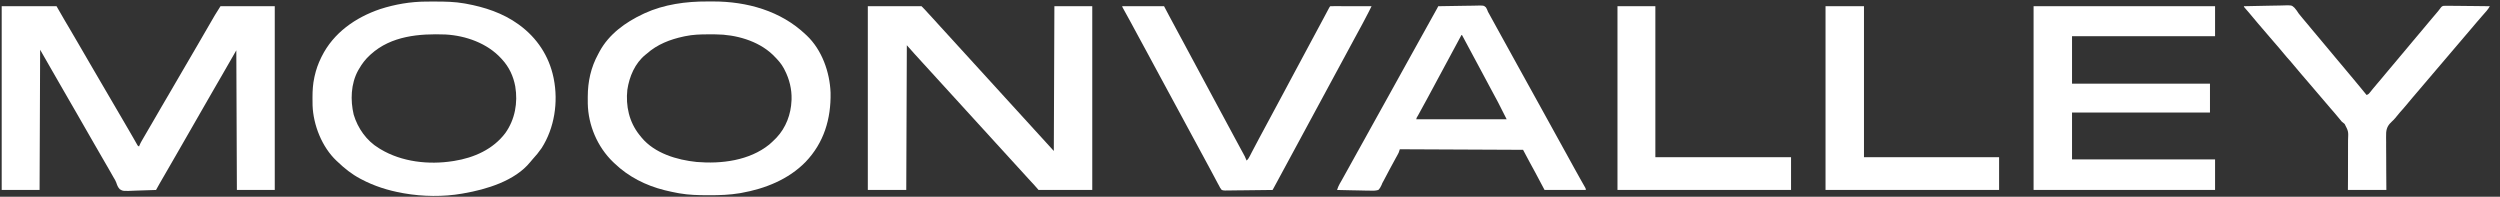 <svg width="4422" height="348" viewBox="0 0 4422 348" fill="none" xmlns="http://www.w3.org/2000/svg">
<rect x="0" y="0" width="4422" height="348" fill="#333333" stroke="none"/>
<path d="M3 11C35.01 11 67.02 11 100 11C104.95 19.58 109.9 28.16 115 37C117.656 41.507 120.316 46.01 123 50.5C128.911 60.434 134.731 70.416 140.494 80.437C146.374 90.661 152.315 100.849 158.266 111.032C161.18 116.02 164.09 121.01 167 126C168.171 128.007 169.341 130.013 170.512 132.02C172.807 135.954 175.101 139.889 177.395 143.824C183.748 154.725 190.117 165.617 196.5 176.5C203.446 188.343 210.372 200.197 217.285 212.059C219.054 215.092 220.823 218.124 222.594 221.156C223.189 222.177 223.785 223.197 224.399 224.249C225.577 226.267 226.756 228.285 227.935 230.302C230.73 235.088 233.509 239.881 236.254 244.695C236.761 245.582 237.268 246.468 237.79 247.382C238.74 249.045 239.685 250.71 240.626 252.378C241.252 253.473 241.252 253.473 241.891 254.59C242.433 255.547 242.433 255.547 242.985 256.523C243.944 258.174 243.944 258.174 246 259C246.268 258.285 246.537 257.57 246.813 256.833C248.018 253.957 249.419 251.363 250.984 248.668C251.582 247.635 252.181 246.602 252.797 245.537C253.764 243.879 253.764 243.879 254.75 242.188C255.427 241.02 256.104 239.853 256.781 238.686C258.849 235.121 260.924 231.56 263 228C263.605 226.962 264.21 225.924 264.834 224.854C267.132 220.914 269.43 216.975 271.732 213.037C275.977 205.771 280.18 198.482 284.375 191.188C289.517 182.251 294.73 173.361 300 164.5C307.788 151.403 315.412 138.214 323 125C331.218 110.689 339.507 96.427 347.949 82.246C352.72 74.212 357.384 66.123 362 58C367.501 48.325 373.078 38.701 378.75 29.125C379.752 27.431 379.752 27.431 380.773 25.703C383.743 20.705 386.771 15.843 390 11C421.68 11 453.36 11 486 11C486 118.25 486 225.5 486 336C463.89 336 441.78 336 419 336C418.505 213.735 418.505 213.735 418 89C406.43 109.04 406.43 109.04 394.938 129.125C389.446 138.76 383.89 148.356 378.287 157.927C373.486 166.139 368.759 174.393 364.047 182.656C359.222 191.118 354.374 199.566 349.5 208C344.308 216.985 339.143 225.986 334 235C326.991 247.283 319.934 259.538 312.859 271.782C309.118 278.257 305.383 284.735 301.647 291.213C298.743 296.246 295.839 301.279 292.931 306.31C291.907 308.084 290.882 309.857 289.857 311.631C288.575 313.85 287.293 316.069 286.01 318.287C285.426 319.297 284.843 320.307 284.242 321.348C283.735 322.224 283.229 323.101 282.707 324.004C280.439 327.985 278.219 331.992 276 336C268.072 336.349 260.148 336.615 252.215 336.777C248.53 336.855 244.85 336.961 241.168 337.132C217.572 338.197 217.572 338.197 211.879 334.696C208.609 331.345 207.099 327.435 205.702 323.03C204.603 319.851 202.857 317.118 201.113 314.254C199.845 312.024 198.578 309.794 197.312 307.562C195.914 305.105 194.514 302.648 193.113 300.191C192.592 299.277 192.592 299.277 192.059 298.343C188.745 292.54 185.378 286.767 182 281C176.277 271.225 170.642 261.402 165.031 251.562C160.544 243.695 156.032 235.842 151.5 228C146.284 218.975 141.101 209.931 135.938 200.875C131.004 192.223 126.032 183.595 121 175C115.28 165.23 109.647 155.412 104.04 145.578C98.915 136.59 93.756 127.622 88.575 118.667C82.677 108.466 76.846 98.231 71 88C70.67 169.84 70.34 251.68 70 336C47.89 336 25.78 336 3 336C3 228.75 3 121.5 3 11Z" fill="white"/>
<path d="M1535 11C1566.35 11 1597.7 11 1630 11C1634.14 15.142 1638 19.101 1641.79 23.5C1644.79 26.894 1647.9 30.193 1651 33.5C1655.14 37.913 1659.23 42.345 1663.18 46.93C1667.18 51.478 1671.34 55.886 1675.45 60.329C1681.92 67.319 1688.33 74.359 1694.7 81.445C1699.1 86.326 1703.55 91.16 1708 96C1718.36 107.277 1718.36 107.277 1723.44 112.938C1726.92 116.824 1730.45 120.668 1734 124.5C1738.28 129.126 1742.52 133.787 1746.73 138.48C1751.12 143.352 1755.56 148.172 1760 153C1765.93 159.454 1771.84 165.923 1777.7 172.445C1782.1 177.326 1786.55 182.16 1791 187C1801.36 198.277 1801.36 198.277 1806.44 203.938C1809.92 207.824 1813.45 211.668 1817 215.5C1821.28 220.126 1825.52 224.787 1829.73 229.48C1834.12 234.352 1838.56 239.172 1843 244C1849.14 250.682 1855.26 257.379 1861.32 264.137C1862.2 265.108 1863.08 266.076 1864 267C1864.33 182.52 1864.66 98.04 1865 11C1887.11 11 1909.22 11 1932 11C1932 118.25 1932 225.5 1932 336C1900.65 336 1869.3 336 1837 336C1834.69 333.36 1832.38 330.72 1830 328C1828.09 325.908 1826.18 323.823 1824.25 321.75C1823.21 320.624 1822.16 319.498 1821.12 318.371C1820.6 317.81 1820.08 317.249 1819.55 316.671C1813.08 309.681 1806.67 302.641 1800.3 295.555C1795.9 290.674 1791.45 285.84 1787 281C1776.64 269.723 1776.64 269.723 1771.56 264.062C1768.08 260.176 1764.55 256.332 1761 252.5C1756.72 247.874 1752.48 243.213 1748.27 238.52C1743.88 233.648 1739.44 228.828 1735 224C1724.64 212.723 1724.64 212.723 1719.56 207.062C1716.08 203.176 1712.55 199.332 1709 195.5C1704.72 190.874 1700.48 186.213 1696.27 181.52C1691.88 176.648 1687.44 171.828 1683 167C1672.64 155.723 1672.64 155.723 1667.56 150.062C1664.08 146.176 1660.55 142.332 1657 138.5C1652.72 133.874 1648.48 129.213 1644.27 124.52C1639.88 119.648 1635.44 114.828 1631 110C1621.89 100.09 1612.86 90.129 1604 80C1603.67 164.48 1603.34 248.96 1603 336C1580.56 336 1558.12 336 1535 336C1535 228.75 1535 121.5 1535 11Z" fill="white"/>
<path d="M753.598 2.797C754.662 2.79 755.727 2.783 756.824 2.776C760.237 2.758 763.65 2.752 767.062 2.75C768.811 2.749 768.811 2.749 770.595 2.748C787.57 2.764 804.239 3.037 821 6C822.012 6.177 823.024 6.354 824.067 6.536C857.092 12.506 889.601 23.123 917 43C917.805 43.583 917.805 43.583 918.626 44.177C949.834 67.03 971.092 99.068 979 137C979.164 137.785 979.327 138.569 979.496 139.378C987.646 180.684 980.826 226.337 958 262C953.164 269.026 947.845 275.5 942.043 281.746C940.624 283.311 939.264 284.93 937.953 286.586C910.885 320.042 860.248 335.092 820 342C819.02 342.178 818.041 342.356 817.031 342.539C784.632 348.209 747.352 347.709 715 342C713.982 341.823 712.965 341.646 711.916 341.464C686.388 336.877 661.907 329.199 639 317C638.107 316.533 638.107 316.533 637.196 316.056C622.19 308.147 609.179 297.729 597 286C596.359 285.411 595.719 284.822 595.059 284.215C569.524 260.102 554.128 221.165 552.874 186.512C552.793 182.403 552.753 178.297 552.75 174.187C552.749 173.455 552.749 172.722 552.748 171.966C552.765 160.087 553.426 148.625 556 137C556.172 136.205 556.343 135.41 556.52 134.591C559.07 123.119 562.805 112.531 568 102C568.319 101.35 568.637 100.7 568.966 100.031C589.877 57.927 628.957 30.764 672.648 16C698.638 7.611 726.279 2.918 753.598 2.797ZM656 96C655.509 96.442 655.018 96.884 654.512 97.339C646.437 104.699 640.424 112.535 635 122C634.435 122.964 633.871 123.928 633.289 124.922C620.534 148.361 619.573 177.281 625.625 202.812C632.818 226.826 648.342 248.934 670 262C671.067 262.654 672.135 263.307 673.234 263.98C710.747 286.452 758.288 291.687 801 285C801.775 284.882 802.55 284.763 803.349 284.642C838.261 279.08 872.22 264.174 893.895 235.262C910.924 211.307 916.212 181.675 911.408 152.957C908.063 134.782 900.529 118.613 888 105C887.53 104.482 887.059 103.964 886.575 103.43C861.854 76.469 824.028 63.029 788 61C741.634 59.275 692.002 63.404 656 96Z" fill="white"/>
<path d="M1251.18 2.609C1254.5 2.625 1257.82 2.609 1261.14 2.59C1321.01 2.53 1380.98 19.102 1425 61C1425.65 61.593 1426.29 62.186 1426.96 62.797C1453.86 88.249 1467.75 127.632 1469.11 163.947C1470 210.319 1457.41 252.484 1424.84 286.497C1394.56 317.425 1353.31 333.76 1311.31 341.25C1310.05 341.477 1310.05 341.477 1308.77 341.708C1290.88 344.697 1273.05 345.374 1254.94 345.313C1253.25 345.31 1253.25 345.31 1251.54 345.307C1234.86 345.261 1218.47 344.894 1202 342C1200.99 341.823 1199.97 341.646 1198.93 341.464C1191.9 340.193 1184.94 338.687 1178 337C1177.11 336.785 1176.22 336.57 1175.31 336.349C1142.32 328.147 1111.59 312.607 1087 289C1085.66 287.741 1085.66 287.741 1084.3 286.457C1056.64 259.722 1040.44 221.578 1039.66 183.129C1039.62 179.94 1039.62 176.752 1039.63 173.563C1039.63 172.728 1039.63 171.893 1039.63 171.033C1039.72 144.239 1045.1 119.362 1058.05 95.73C1058.93 94.135 1059.77 92.523 1060.61 90.91C1077.18 60.425 1106.25 39.425 1137 25C1138.06 24.49 1139.11 23.979 1140.2 23.453C1174.54 7.721 1213.73 2.394 1251.18 2.609ZM1212 64C1211.17 64.172 1210.34 64.343 1209.48 64.52C1185.41 69.642 1162.52 78.427 1144 95C1143.32 95.536 1142.64 96.073 1141.95 96.625C1123.07 111.788 1113.13 135.472 1109.63 158.875C1106.6 187.45 1112.78 215.635 1130.8 238.336C1131.53 239.215 1132.25 240.094 1133 241C1133.61 241.776 1134.22 242.552 1134.86 243.352C1157.98 271.256 1197.47 282.923 1232.22 286.484C1275.95 290.191 1325.34 284.12 1360.63 255.69C1364.25 252.619 1367.64 249.357 1371 246C1371.81 245.187 1372.63 244.373 1373.46 243.535C1390.09 226.003 1399.11 202.002 1400 178C1400.04 177.233 1400.08 176.466 1400.12 175.676C1400.63 157.694 1396.24 139.905 1388 124C1387.5 123.004 1387 122.007 1386.48 120.981C1381.89 112.45 1375.82 105.781 1369 99C1368.17 98.174 1367.35 97.347 1366.5 96.496C1340.5 71.874 1301.05 60.995 1265.93 60.797C1265.09 60.79 1264.25 60.783 1263.39 60.776C1260.69 60.758 1258 60.752 1255.31 60.75C1253.93 60.749 1253.93 60.749 1252.53 60.748C1238.82 60.764 1225.46 61.149 1212 64Z" fill="white"/>
<path d="M3597 11C3702.93 11 3808.86 11 3918 11C3918 28.49 3918 45.98 3918 64C3834.51 64 3751.02 64 3665 64C3665 91.72 3665 119.44 3665 148C3745.52 148 3826.04 148 3909 148C3909 164.83 3909 181.66 3909 199C3828.48 199 3747.96 199 3665 199C3665 226.39 3665 253.78 3665 282C3748.49 282 3831.98 282 3918 282C3918 299.82 3918 317.64 3918 336C3812.07 336 3706.14 336 3597 336C3597 228.75 3597 121.5 3597 11Z" fill="white"/>
<path d="M2544 11C2554.59 10.768 2565.17 10.591 2575.76 10.482C2580.68 10.43 2585.6 10.359 2590.51 10.246C2595.26 10.137 2600 10.077 2604.75 10.051C2606.56 10.033 2608.37 9.997 2610.18 9.943C2624.34 9.537 2624.34 9.537 2628.35 13.071C2629.94 15.667 2631 18.134 2632 21C2632.94 22.652 2632.94 22.652 2633.9 24.337C2634.43 25.315 2634.97 26.293 2635.52 27.301C2636.14 28.427 2636.76 29.554 2637.4 30.715C2638.06 31.914 2638.72 33.113 2639.38 34.312C2640.08 35.589 2640.78 36.865 2641.48 38.141C2642.93 40.783 2644.39 43.426 2645.84 46.069C2648.89 51.619 2651.95 57.163 2655.01 62.707C2656.67 65.721 2658.34 68.736 2660 71.75C2660.67 72.958 2661.33 74.167 2662 75.375C2663.33 77.792 2664.67 80.208 2666 82.625C2666.33 83.223 2666.66 83.821 2667 84.438C2667.67 85.646 2668.33 86.854 2669 88.063C2670.67 91.082 2672.33 94.101 2674 97.121C2677.01 102.576 2680.02 108.032 2683.03 113.489C2689.83 125.836 2696.65 138.178 2703.5 150.5C2710.69 163.431 2717.84 176.385 2724.98 189.343C2727.99 194.793 2730.99 200.241 2734 205.69C2735.67 208.71 2737.33 211.73 2739 214.75C2739.67 215.958 2740.33 217.167 2741 218.375C2747.67 230.458 2754.33 242.542 2761 254.625C2761.33 255.223 2761.66 255.821 2762 256.437C2762.67 257.646 2763.33 258.855 2764 260.063C2765.67 263.081 2767.33 266.099 2769 269.116C2772.02 274.59 2775.04 280.064 2778.05 285.54C2779.41 288.001 2780.76 290.462 2782.12 292.923C2782.79 294.134 2783.45 295.344 2784.12 296.555C2787.75 303.157 2791.41 309.746 2795.12 316.309C2795.45 316.894 2795.78 317.478 2796.12 318.081C2797.68 320.861 2799.26 323.638 2800.84 326.411C2801.39 327.383 2801.93 328.354 2802.5 329.355C2802.98 330.208 2803.47 331.06 2803.97 331.938C2805 334 2805 334 2805 336C2780.91 336 2756.82 336 2732 336C2726.39 325.44 2720.78 314.88 2715 304C2710.47 295.667 2710.47 295.667 2705.91 287.348C2701.88 279.932 2697.95 272.46 2694 265C2586.09 264.505 2586.09 264.505 2476 264C2475.34 265.98 2474.68 267.96 2474 270C2473.3 271.446 2472.56 272.872 2471.78 274.273C2471.33 275.083 2470.88 275.892 2470.42 276.725C2469.93 277.6 2469.44 278.474 2468.94 279.375C2465.12 286.267 2461.36 293.178 2457.67 300.141C2457.3 300.841 2456.93 301.542 2456.55 302.263C2455.07 305.065 2453.59 307.868 2452.11 310.673C2451.07 312.65 2450.02 314.626 2448.98 316.602C2448.38 317.739 2447.78 318.877 2447.16 320.049C2446.83 320.641 2446.49 321.232 2446.14 321.841C2444.89 324.112 2444.89 324.112 2443.78 327.091C2442.17 330.655 2440.75 333.203 2438 336C2432.44 337.685 2427.11 337.405 2421.35 337.172C2419.72 337.15 2418.09 337.132 2416.47 337.12C2412.2 337.075 2407.94 336.957 2403.68 336.824C2399.32 336.701 2394.97 336.646 2390.61 336.586C2382.07 336.458 2373.54 336.253 2365 336C2366.25 332.152 2367.55 328.729 2369.58 325.227C2370.1 324.332 2370.61 323.437 2371.14 322.516C2371.97 321.085 2371.97 321.085 2372.81 319.625C2377.48 311.472 2382.05 303.277 2386.5 295C2391.2 286.267 2396.02 277.609 2400.92 268.987C2405.3 261.274 2409.6 253.52 2413.88 245.75C2414.21 245.139 2414.55 244.528 2414.89 243.899C2415.23 243.287 2415.57 242.675 2415.92 242.045C2416.6 240.808 2417.28 239.572 2417.96 238.336C2418.46 237.418 2418.46 237.418 2418.98 236.481C2424.34 226.752 2429.74 217.049 2435.14 207.343C2438.26 201.73 2441.38 196.115 2444.5 190.5C2448.24 183.773 2451.97 177.046 2455.71 170.32C2462.16 158.724 2468.59 147.12 2475 135.5C2482.02 122.766 2489.07 110.05 2496.14 97.343C2499.26 91.73 2502.38 86.115 2505.5 80.5C2506.75 78.25 2508 76 2509.25 73.75C2510.18 72.079 2510.18 72.079 2511.12 70.375C2516.75 60.25 2516.75 60.25 2518.63 56.869C2519.87 54.639 2521.11 52.41 2522.34 50.18C2525.29 44.885 2528.23 39.59 2531.17 34.296C2532.57 31.782 2533.97 29.269 2535.36 26.755C2536.03 25.551 2536.7 24.348 2537.37 23.144C2538.3 21.48 2539.22 19.816 2540.15 18.152C2540.68 17.203 2541.2 16.255 2541.75 15.277C2542.52 13.865 2543.28 12.441 2544 11ZM2585 62C2584.47 62.977 2584.47 62.977 2583.94 63.974C2583.44 64.898 2582.94 65.822 2582.43 66.773C2581.87 67.812 2581.31 68.851 2580.73 69.922C2580.12 71.061 2579.51 72.201 2578.88 73.375C2578.4 74.249 2578.4 74.249 2577.92 75.14C2573.86 82.695 2569.79 90.251 2565.72 97.807C2565.15 98.861 2564.58 99.914 2564 101C2555.83 116.167 2547.67 131.333 2539.5 146.5C2538.92 147.573 2538.34 148.646 2537.75 149.752C2536.59 151.912 2535.42 154.072 2534.26 156.232C2531.29 161.747 2528.32 167.263 2525.36 172.781C2519.6 183.51 2513.83 194.228 2507.84 204.836C2505.88 207.755 2505.88 207.755 2505 211C2557.8 211 2610.6 211 2665 211C2657.95 196.898 2657.95 196.898 2650.75 182.875C2649.92 181.27 2649.92 181.27 2649.06 179.633C2645.09 172.019 2641.01 164.468 2636.87 156.943C2632.16 148.343 2627.58 139.674 2623 131C2617.57 120.712 2612.1 110.449 2606.5 100.251C2599.55 87.566 2592.79 74.774 2586 62C2585.67 62 2585.34 62 2585 62Z" fill="white"/>
<path d="M1985 11C2009.42 11 2033.84 11 2059 11C2063.08 18.734 2063.08 18.734 2067.25 26.625C2072.97 37.434 2078.71 48.221 2084.6 58.941C2088.57 66.186 2092.48 73.464 2096.38 80.75C2096.69 81.342 2097.01 81.934 2097.33 82.544C2097.65 83.135 2097.97 83.728 2098.29 84.337C2098.93 85.532 2099.57 86.727 2100.21 87.922C2100.53 88.514 2100.84 89.105 2101.17 89.715C2104.43 95.817 2107.72 101.909 2111 108C2115.85 116.993 2120.68 125.993 2125.5 135C2132.07 147.271 2138.66 159.529 2145.27 171.782C2148.18 177.187 2151.09 182.594 2154 188C2155.17 190.167 2156.33 192.333 2157.5 194.5C2164.5 207.5 2171.5 220.5 2178.5 233.5C2179.08 234.574 2179.66 235.648 2180.25 236.755C2181.41 238.904 2182.57 241.054 2183.72 243.204C2186.45 248.277 2189.19 253.349 2191.93 258.413C2192.91 260.217 2193.89 262.022 2194.86 263.826C2196.09 266.098 2197.32 268.369 2198.56 270.639C2199.11 271.662 2199.66 272.684 2200.23 273.738C2200.72 274.636 2201.21 275.533 2201.71 276.458C2202.96 278.928 2204.01 281.413 2205 284C2207.66 281.626 2209.11 279.179 2210.71 276.012C2211.23 275.007 2211.74 274.003 2212.27 272.968C2212.82 271.886 2213.37 270.803 2213.94 269.687C2218.11 261.549 2222.34 253.45 2226.75 245.437C2231.75 236.337 2236.64 227.178 2241.5 218C2246.28 208.971 2251.08 199.957 2256 191C2260.87 182.125 2265.63 173.195 2270.38 164.25C2276.16 153.341 2281.97 142.449 2287.83 131.582C2292.05 123.77 2296.25 115.95 2300.44 108.125C2301.06 106.963 2301.68 105.802 2302.32 104.605C2304.22 101.07 2306.11 97.535 2308 94C2315.88 79.272 2323.77 64.547 2331.7 49.843C2334.87 43.963 2338.03 38.077 2341.18 32.184C2341.87 30.878 2342.57 29.573 2343.27 28.267C2344.61 25.753 2345.95 23.237 2347.29 20.721C2347.89 19.595 2348.49 18.469 2349.11 17.308C2349.65 16.306 2350.18 15.304 2350.73 14.271C2352 12 2352 12 2353 11C2355.27 10.906 2357.54 10.883 2359.81 10.886C2360.88 10.886 2360.88 10.886 2361.97 10.886C2364.34 10.887 2366.7 10.895 2369.07 10.902C2370.7 10.904 2372.34 10.906 2373.97 10.907C2378.28 10.91 2382.6 10.92 2386.91 10.931C2391.31 10.941 2395.7 10.946 2400.1 10.951C2408.73 10.962 2417.37 10.979 2426 11C2424.74 13.523 2423.49 16.046 2422.23 18.568C2421.88 19.273 2421.53 19.978 2421.16 20.705C2417.82 27.412 2414.31 34.026 2410.75 40.625C2410.1 41.842 2409.44 43.059 2408.79 44.277C2404.39 52.462 2399.94 60.627 2395.48 68.781C2389.27 80.156 2383.14 91.581 2377 103C2369.88 116.247 2362.75 129.485 2355.53 142.682C2349.3 154.092 2343.16 165.548 2337 177C2329.88 190.247 2322.75 203.485 2315.53 216.682C2309.3 228.092 2303.16 239.548 2297 251C2289.89 264.236 2282.76 277.464 2275.55 290.649C2270.96 299.049 2266.42 307.476 2261.89 315.908C2261.07 317.444 2261.07 317.444 2260.23 319.012C2259.75 319.903 2259.27 320.795 2258.78 321.714C2256.2 326.484 2253.6 331.241 2251 336C2239.35 336.185 2227.7 336.327 2216.06 336.414C2210.65 336.456 2205.24 336.513 2199.83 336.603C2194.61 336.69 2189.39 336.738 2184.17 336.759C2182.18 336.774 2180.19 336.803 2178.2 336.846C2175.41 336.904 2172.62 336.912 2169.83 336.908C2169.01 336.937 2168.18 336.966 2167.33 336.995C2164.97 336.961 2163.21 336.848 2161 336C2158.77 333.578 2157.4 330.961 2156 328C2155.14 326.467 2155.14 326.467 2154.26 324.902C2153.74 323.924 2153.22 322.946 2152.69 321.937C2152.09 320.824 2151.5 319.71 2150.89 318.562C2150.43 317.692 2150.43 317.692 2149.96 316.804C2148.3 313.681 2146.64 310.564 2144.97 307.445C2144.64 306.814 2144.3 306.183 2143.95 305.533C2140.81 299.632 2137.63 293.751 2134.44 287.875C2129.92 279.551 2125.42 271.216 2120.94 262.875C2116.65 254.903 2112.34 246.942 2108 239C2100.67 225.591 2093.44 212.128 2086.21 198.668C2079.69 186.534 2073.14 174.411 2066.54 162.323C2062.08 154.171 2057.68 145.993 2053.28 137.812C2049.37 130.535 2045.44 123.264 2041.5 116C2036.96 107.634 2032.44 99.257 2027.94 90.875C2023.17 82.011 2018.37 73.166 2013.54 64.336C2009.02 56.061 2004.56 47.754 2000.1 39.446C1996.09 31.979 1992.01 24.549 1987.84 17.165C1985 12.102 1985 12.102 1985 11Z" fill="white"/>
<path d="M3969 11C3980.02 10.698 3991.04 10.467 4002.07 10.326C4007.19 10.259 4012.31 10.167 4017.43 10.019C4022.37 9.877 4027.32 9.8 4032.27 9.767C4034.15 9.743 4036.03 9.696 4037.91 9.625C4053.38 9.068 4053.38 9.068 4058.52 13.787C4061.41 16.95 4063.68 20.399 4066 24C4067.48 25.852 4068.97 27.689 4070.5 29.5C4071.58 30.83 4071.58 30.83 4072.69 32.188C4075.72 35.881 4078.82 39.523 4081.92 43.166C4084.8 46.559 4087.63 49.983 4090.44 53.438C4093.89 57.684 4097.43 61.853 4101 66C4105.32 71.013 4109.55 76.085 4113.72 81.223C4116.28 84.344 4118.89 87.424 4121.5 90.5C4124.85 94.447 4128.17 98.416 4131.44 102.437C4134.89 106.684 4138.43 110.853 4142 115C4146.32 120.013 4150.55 125.085 4154.72 130.223C4157.28 133.344 4159.89 136.424 4162.5 139.5C4167.41 145.275 4172.22 151.122 4177 157C4178.69 159.064 4180.37 161.125 4182.06 163.187C4183.38 164.792 4184.69 166.396 4186 168C4189.72 166.761 4190.59 165.31 4193 162.25C4193.8 161.252 4194.59 160.254 4195.41 159.227C4195.84 158.697 4196.26 158.168 4196.69 157.622C4198.87 154.917 4201.12 152.272 4203.38 149.625C4203.83 149.083 4204.29 148.542 4204.77 147.984C4206.65 145.766 4208.53 143.55 4210.42 141.334C4215.14 135.779 4219.84 130.219 4224.44 124.562C4228.4 119.699 4232.47 114.941 4236.56 110.192C4239.59 106.667 4242.57 103.11 4245.5 99.5C4248.93 95.272 4252.45 91.125 4256 87C4260.32 81.984 4264.55 76.908 4268.73 71.769C4273.55 65.892 4278.49 60.124 4283.42 54.334C4288.14 48.779 4292.84 43.219 4297.44 37.562C4302.33 31.547 4307.35 25.622 4312.48 19.804C4314.01 18.035 4314.01 18.035 4315.3 16.169C4318.85 11.387 4318.85 11.387 4321.88 10.367C4324.08 10.14 4326.18 10.133 4328.39 10.205C4329.21 10.204 4330.03 10.203 4330.88 10.202C4333.57 10.207 4336.27 10.261 4338.96 10.316C4340.84 10.329 4342.71 10.339 4344.59 10.346C4349.51 10.373 4354.43 10.442 4359.35 10.519C4364.38 10.591 4369.41 10.623 4374.43 10.658C4384.29 10.733 4394.14 10.852 4404 11C4402.25 13.956 4400.56 16.699 4398.29 19.277C4397.51 20.16 4397.51 20.16 4396.72 21.061C4395.9 21.99 4395.9 21.99 4395.06 22.938C4393.89 24.277 4392.72 25.617 4391.54 26.957C4390.95 27.632 4390.36 28.307 4389.75 29.002C4387.1 32.026 4384.49 35.073 4381.88 38.125C4381.14 38.988 4381.14 38.988 4380.38 39.869C4376.62 44.267 4372.88 48.684 4369.14 53.106C4365.28 57.68 4361.38 62.226 4357.48 66.769C4354.14 70.666 4350.81 74.577 4347.5 78.5C4343.18 83.611 4338.84 88.695 4334.48 93.769C4331.14 97.666 4327.81 101.577 4324.5 105.5C4320.18 110.611 4315.84 115.695 4311.48 120.769C4308.14 124.666 4304.81 128.577 4301.5 132.5C4297.18 137.611 4292.84 142.695 4288.48 147.769C4284.68 152.196 4280.91 156.644 4277.15 161.101C4273.75 165.129 4270.31 169.129 4266.88 173.125C4263.29 177.287 4259.77 181.483 4256.31 185.75C4252.76 190.13 4249.03 194.314 4245.24 198.484C4242.23 201.867 4239.38 205.361 4236.6 208.931C4234.86 211.077 4233.04 212.91 4230.97 214.73C4224.61 220.607 4221.37 225.773 4220.66 234.52C4220.46 240.163 4220.51 245.785 4220.61 251.43C4220.61 253.876 4220.6 256.322 4220.59 258.768C4220.58 265.164 4220.64 271.558 4220.71 277.953C4220.79 285.649 4220.77 293.345 4220.77 301.042C4220.78 312.696 4220.9 324.344 4221 336C4198.56 336 4176.12 336 4153 336C4153.04 328.187 4153.09 320.374 4153.13 312.324C4153.14 307.361 4153.14 302.398 4153.13 297.436C4153.12 289.566 4153.12 281.697 4153.18 273.827C4153.23 267.479 4153.23 261.132 4153.2 254.784C4153.2 252.367 4153.21 249.951 4153.24 247.535C4153.93 232.25 4153.93 232.25 4147.19 219.257C4145.49 217.812 4143.75 216.391 4142 215C4140.52 213.284 4139.08 211.537 4137.69 209.75C4132.5 203.329 4127.07 197.126 4121.65 190.901C4114.75 182.954 4107.93 174.933 4101.14 166.892C4096.3 161.158 4091.41 155.462 4086.52 149.766C4083.51 146.265 4080.51 142.761 4077.51 139.257C4074.97 136.299 4072.44 133.345 4069.89 130.394C4065.3 125.062 4060.74 119.718 4056.31 114.25C4052.76 109.868 4049.03 105.683 4045.23 101.512C4043 98.998 4040.87 96.427 4038.75 93.812C4033.53 87.373 4028.09 81.145 4022.65 74.896C4020.06 71.921 4017.5 68.93 4014.94 65.938C4014.45 65.364 4013.96 64.791 4013.45 64.2C4012.46 63.045 4011.47 61.889 4010.48 60.734C4008.49 58.405 4006.5 56.078 4004.5 53.751C4003.5 52.587 4002.5 51.422 4001.51 50.256C3998.97 47.299 3996.44 44.344 3993.89 41.395C3988.53 35.158 3983.23 28.878 3978.05 22.484C3975.51 19.407 3972.88 16.424 3970.21 13.461C3969 12 3969 12 3969 11Z" fill="white"/>
<path d="M3229 11C3251.44 11 3273.88 11 3297 11C3297 99.11 3297 187.22 3297 278C3375.87 278 3454.74 278 3536 278C3536 297.14 3536 316.28 3536 336C3434.69 336 3333.38 336 3229 336C3229 228.75 3229 121.5 3229 11Z" fill="white"/>
<path d="M2861 11C2883.11 11 2905.22 11 2928 11C2928 99.11 2928 187.22 2928 278C3007.2 278 3086.4 278 3168 278C3168 297.14 3168 316.28 3168 336C3066.69 336 2965.38 336 2861 336C2861 228.75 2861 121.5 2861 11Z" fill="white"/>
</svg>
